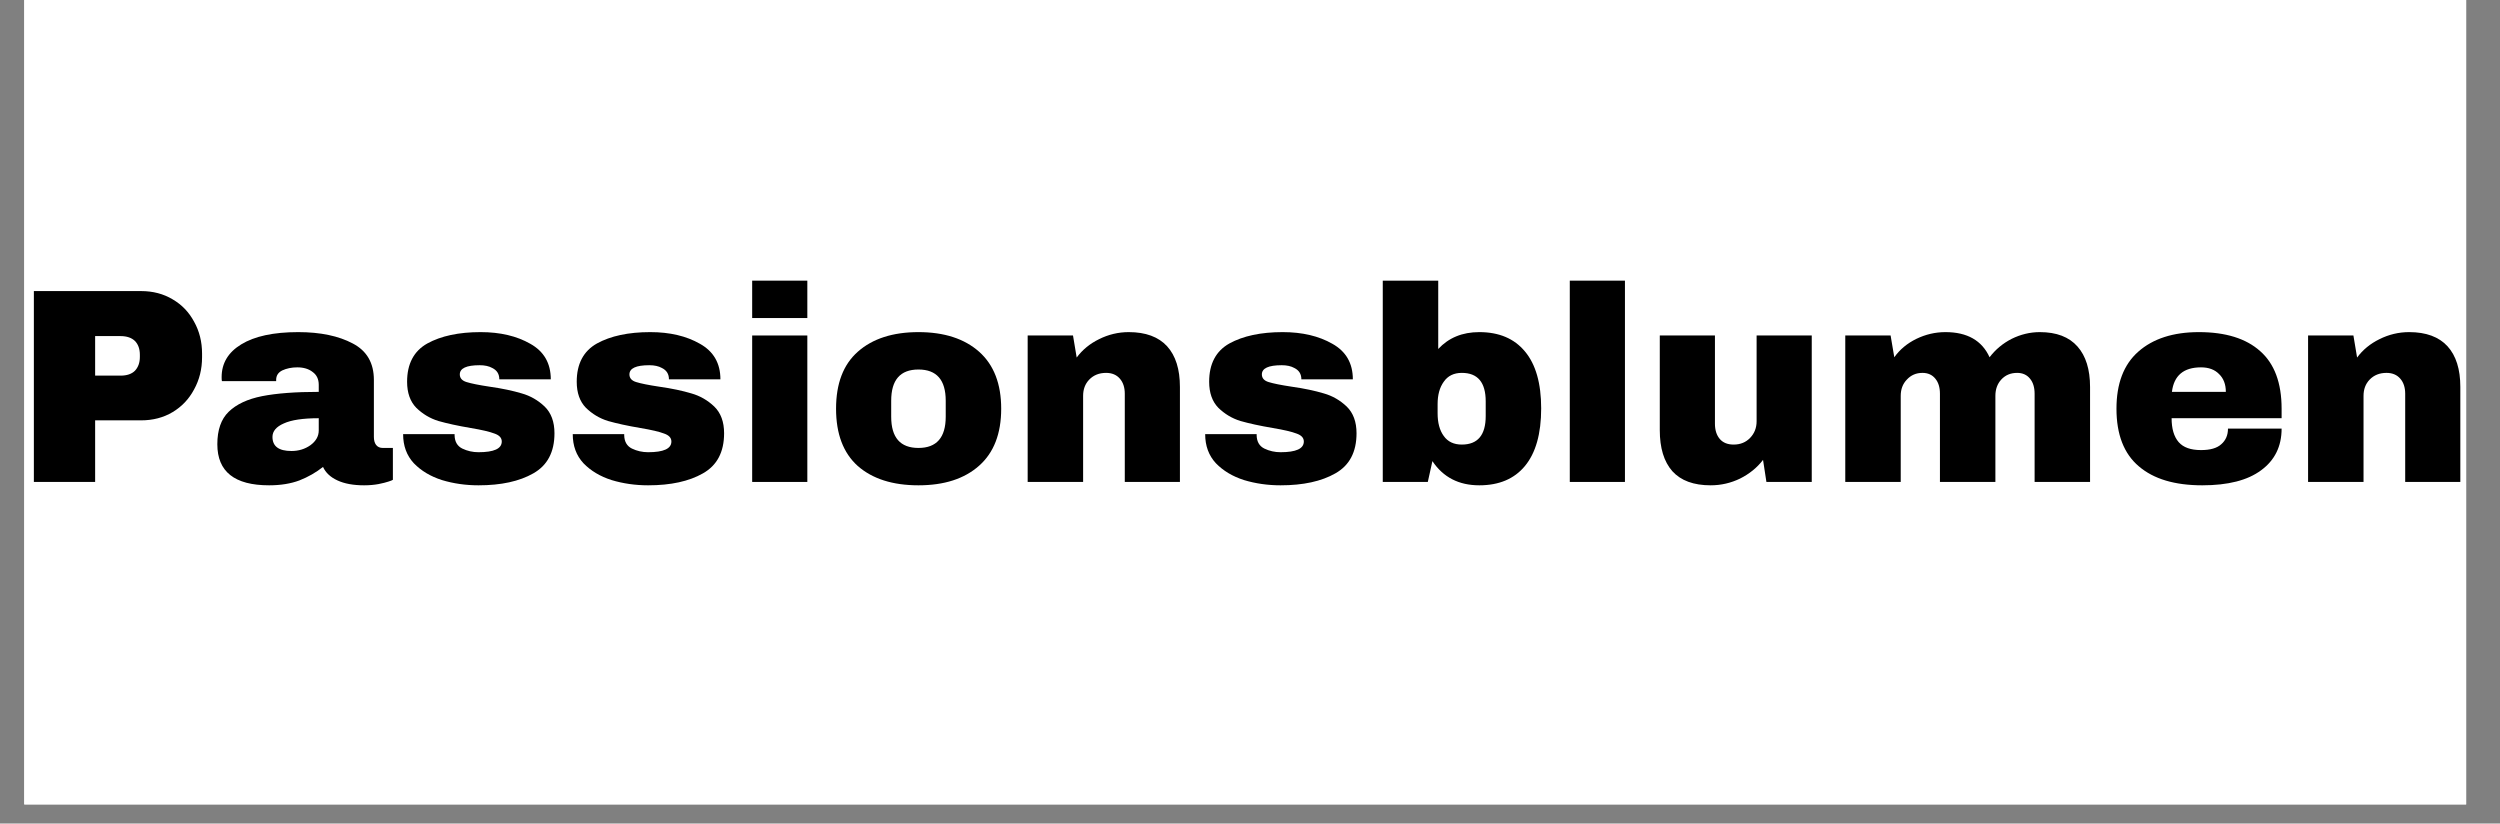 <svg version="1.2" preserveAspectRatio="xMidYMid meet" height="56" viewBox="0 0 127.5 42" zoomAndPan="magnify" width="170" xmlns:xlink="http://www.w3.org/1999/xlink" xmlns="http://www.w3.org/2000/svg"><rect x="0" y="0" width="127.5" height="42" fill="#808080" stroke="none"/><defs><clipPath id="9d678a19d3"><path d="M 1.238 0 L 125.773 0 L 125.773 41.023 L 1.238 41.023 Z M 1.238 0"></path></clipPath><clipPath id="411e90fb09"><path d="M 1.238 14 L 11 14 L 11 25 L 1.238 25 Z M 1.238 14"></path></clipPath><clipPath id="46f5d747b5"><path d="M 117 16 L 125.773 16 L 125.773 25 L 117 25 Z M 117 16"></path></clipPath></defs><g id="f00dfdf906"><g clip-path="url(#9d678a19d3)" clip-rule="nonzero"><path d="M 1.238 0 L 125.773 0 L 125.773 41.023 L 1.238 41.023 Z M 1.238 0" style="stroke:none;fill-rule:nonzero;fill:#ffffff;fill-opacity:1;"></path><path d="M 1.238 0 L 125.773 0 L 125.773 41.023 L 1.238 41.023 Z M 1.238 0" style="stroke:none;fill-rule:nonzero;fill:#ffffff;fill-opacity:1;"></path></g><g clip-path="url(#411e90fb09)" clip-rule="nonzero"><g style="fill:#000000;fill-opacity:1;"><g transform="translate(0.68, 24.579)"><path d="M 6.516 -9.734 C 7.117 -9.734 7.656 -9.594 8.125 -9.312 C 8.594 -9.039 8.957 -8.66 9.219 -8.172 C 9.488 -7.691 9.625 -7.148 9.625 -6.547 L 9.625 -6.359 C 9.625 -5.754 9.488 -5.207 9.219 -4.719 C 8.957 -4.227 8.594 -3.844 8.125 -3.562 C 7.656 -3.281 7.117 -3.141 6.516 -3.141 L 4.172 -3.141 L 4.172 0 L 1.047 0 L 1.047 -9.734 Z M 4.172 -5.422 L 5.469 -5.422 C 5.789 -5.422 6.035 -5.504 6.203 -5.672 C 6.367 -5.848 6.453 -6.082 6.453 -6.375 L 6.453 -6.484 C 6.453 -6.785 6.367 -7.02 6.203 -7.188 C 6.035 -7.352 5.789 -7.438 5.469 -7.438 L 4.172 -7.438 Z M 4.172 -5.422" style="stroke:none"></path></g></g></g><g style="fill:#000000;fill-opacity:1;"><g transform="translate(10.662, 24.579)"><path d="M 4.547 -7.641 C 5.68 -7.641 6.609 -7.445 7.328 -7.062 C 8.047 -6.688 8.406 -6.066 8.406 -5.203 L 8.406 -2.297 C 8.406 -2.129 8.441 -1.992 8.516 -1.891 C 8.598 -1.785 8.711 -1.734 8.859 -1.734 L 9.375 -1.734 L 9.375 -0.109 C 9.344 -0.086 9.266 -0.055 9.141 -0.016 C 9.023 0.023 8.859 0.066 8.641 0.109 C 8.43 0.148 8.188 0.172 7.906 0.172 C 7.352 0.172 6.898 0.086 6.547 -0.078 C 6.191 -0.242 5.945 -0.473 5.812 -0.766 C 5.457 -0.484 5.055 -0.254 4.609 -0.078 C 4.172 0.086 3.656 0.172 3.062 0.172 C 1.301 0.172 0.422 -0.523 0.422 -1.922 C 0.422 -2.648 0.613 -3.203 1 -3.578 C 1.395 -3.961 1.961 -4.227 2.703 -4.375 C 3.441 -4.52 4.406 -4.594 5.594 -4.594 L 5.594 -4.953 C 5.594 -5.242 5.488 -5.461 5.281 -5.609 C 5.082 -5.766 4.82 -5.844 4.5 -5.844 C 4.207 -5.844 3.953 -5.789 3.734 -5.688 C 3.523 -5.582 3.422 -5.422 3.422 -5.203 L 3.422 -5.141 L 0.656 -5.141 C 0.645 -5.18 0.641 -5.25 0.641 -5.344 C 0.641 -6.051 0.973 -6.609 1.641 -7.016 C 2.316 -7.43 3.285 -7.641 4.547 -7.641 Z M 5.594 -3.25 C 4.789 -3.25 4.195 -3.16 3.812 -2.984 C 3.426 -2.816 3.234 -2.586 3.234 -2.297 C 3.234 -1.816 3.555 -1.578 4.203 -1.578 C 4.566 -1.578 4.891 -1.676 5.172 -1.875 C 5.453 -2.082 5.594 -2.332 5.594 -2.625 Z M 5.594 -3.25" style="stroke:none"></path></g></g><g style="fill:#000000;fill-opacity:1;"><g transform="translate(20.106, 24.579)"><path d="M 4.406 -7.641 C 5.406 -7.641 6.25 -7.441 6.938 -7.047 C 7.633 -6.66 7.984 -6.055 7.984 -5.234 L 5.359 -5.234 C 5.359 -5.504 5.238 -5.695 5 -5.812 C 4.832 -5.906 4.617 -5.953 4.359 -5.953 C 3.68 -5.953 3.344 -5.797 3.344 -5.484 C 3.344 -5.297 3.457 -5.164 3.688 -5.094 C 3.926 -5.02 4.316 -4.941 4.859 -4.859 C 5.516 -4.766 6.062 -4.648 6.5 -4.516 C 6.945 -4.391 7.336 -4.164 7.672 -3.844 C 8.004 -3.52 8.172 -3.066 8.172 -2.484 C 8.172 -1.523 7.812 -0.844 7.094 -0.438 C 6.383 -0.031 5.453 0.172 4.297 0.172 C 3.641 0.172 3.02 0.082 2.438 -0.094 C 1.852 -0.281 1.375 -0.566 1 -0.953 C 0.633 -1.348 0.453 -1.844 0.453 -2.438 L 3.078 -2.438 L 3.078 -2.375 C 3.086 -2.051 3.219 -1.828 3.469 -1.703 C 3.727 -1.578 4.004 -1.516 4.297 -1.516 C 5.086 -1.516 5.484 -1.695 5.484 -2.062 C 5.484 -2.25 5.359 -2.383 5.109 -2.469 C 4.867 -2.562 4.469 -2.656 3.906 -2.75 C 3.238 -2.863 2.688 -2.984 2.25 -3.109 C 1.82 -3.242 1.445 -3.469 1.125 -3.781 C 0.812 -4.102 0.656 -4.547 0.656 -5.109 C 0.656 -6.023 1 -6.676 1.688 -7.062 C 2.383 -7.445 3.289 -7.641 4.406 -7.641 Z M 4.406 -7.641" style="stroke:none"></path></g></g><g style="fill:#000000;fill-opacity:1;"><g transform="translate(28.757, 24.579)"><path d="M 4.406 -7.641 C 5.406 -7.641 6.25 -7.441 6.938 -7.047 C 7.633 -6.66 7.984 -6.055 7.984 -5.234 L 5.359 -5.234 C 5.359 -5.504 5.238 -5.695 5 -5.812 C 4.832 -5.906 4.617 -5.953 4.359 -5.953 C 3.68 -5.953 3.344 -5.797 3.344 -5.484 C 3.344 -5.297 3.457 -5.164 3.688 -5.094 C 3.926 -5.02 4.316 -4.941 4.859 -4.859 C 5.516 -4.766 6.062 -4.648 6.5 -4.516 C 6.945 -4.391 7.336 -4.164 7.672 -3.844 C 8.004 -3.52 8.172 -3.066 8.172 -2.484 C 8.172 -1.523 7.812 -0.844 7.094 -0.438 C 6.383 -0.031 5.453 0.172 4.297 0.172 C 3.641 0.172 3.02 0.082 2.438 -0.094 C 1.852 -0.281 1.375 -0.566 1 -0.953 C 0.633 -1.348 0.453 -1.844 0.453 -2.438 L 3.078 -2.438 L 3.078 -2.375 C 3.086 -2.051 3.219 -1.828 3.469 -1.703 C 3.727 -1.578 4.004 -1.516 4.297 -1.516 C 5.086 -1.516 5.484 -1.695 5.484 -2.062 C 5.484 -2.25 5.359 -2.383 5.109 -2.469 C 4.867 -2.562 4.469 -2.656 3.906 -2.75 C 3.238 -2.863 2.688 -2.984 2.25 -3.109 C 1.82 -3.242 1.445 -3.469 1.125 -3.781 C 0.812 -4.102 0.656 -4.547 0.656 -5.109 C 0.656 -6.023 1 -6.676 1.688 -7.062 C 2.383 -7.445 3.289 -7.641 4.406 -7.641 Z M 4.406 -7.641" style="stroke:none"></path></g></g><g style="fill:#000000;fill-opacity:1;"><g transform="translate(37.408, 24.579)"><path d="M 0.953 -8.359 L 0.953 -10.266 L 3.766 -10.266 L 3.766 -8.359 Z M 0.953 0 L 0.953 -7.469 L 3.766 -7.469 L 3.766 0 Z M 0.953 0" style="stroke:none"></path></g></g><g style="fill:#000000;fill-opacity:1;"><g transform="translate(42.123, 24.579)"><path d="M 4.719 -7.641 C 6.031 -7.641 7.062 -7.305 7.812 -6.641 C 8.562 -5.973 8.938 -5.004 8.938 -3.734 C 8.938 -2.461 8.562 -1.492 7.812 -0.828 C 7.062 -0.16 6.031 0.172 4.719 0.172 C 3.406 0.172 2.375 -0.156 1.625 -0.812 C 0.883 -1.477 0.516 -2.453 0.516 -3.734 C 0.516 -5.016 0.883 -5.984 1.625 -6.641 C 2.375 -7.305 3.406 -7.641 4.719 -7.641 Z M 4.719 -5.734 C 3.789 -5.734 3.328 -5.203 3.328 -4.141 L 3.328 -3.328 C 3.328 -2.266 3.789 -1.734 4.719 -1.734 C 5.645 -1.734 6.109 -2.266 6.109 -3.328 L 6.109 -4.141 C 6.109 -5.203 5.645 -5.734 4.719 -5.734 Z M 4.719 -5.734" style="stroke:none"></path></g></g><g style="fill:#000000;fill-opacity:1;"><g transform="translate(51.567, 24.579)"><path d="M 6 -7.641 C 6.863 -7.641 7.516 -7.398 7.953 -6.922 C 8.391 -6.441 8.609 -5.75 8.609 -4.844 L 8.609 0 L 5.797 0 L 5.797 -4.5 C 5.797 -4.82 5.711 -5.078 5.547 -5.266 C 5.379 -5.461 5.145 -5.562 4.844 -5.562 C 4.488 -5.562 4.203 -5.445 3.984 -5.219 C 3.773 -5 3.672 -4.723 3.672 -4.391 L 3.672 0 L 0.844 0 L 0.844 -7.469 L 3.156 -7.469 L 3.344 -6.344 C 3.633 -6.738 4.016 -7.051 4.484 -7.281 C 4.961 -7.52 5.469 -7.641 6 -7.641 Z M 6 -7.641" style="stroke:none"></path></g></g><g style="fill:#000000;fill-opacity:1;"><g transform="translate(61.011, 24.579)"><path d="M 4.406 -7.641 C 5.406 -7.641 6.25 -7.441 6.938 -7.047 C 7.633 -6.66 7.984 -6.055 7.984 -5.234 L 5.359 -5.234 C 5.359 -5.504 5.238 -5.695 5 -5.812 C 4.832 -5.906 4.617 -5.953 4.359 -5.953 C 3.68 -5.953 3.344 -5.797 3.344 -5.484 C 3.344 -5.297 3.457 -5.164 3.688 -5.094 C 3.926 -5.02 4.316 -4.941 4.859 -4.859 C 5.516 -4.766 6.062 -4.648 6.5 -4.516 C 6.945 -4.391 7.336 -4.164 7.672 -3.844 C 8.004 -3.52 8.172 -3.066 8.172 -2.484 C 8.172 -1.523 7.812 -0.844 7.094 -0.438 C 6.383 -0.031 5.453 0.172 4.297 0.172 C 3.641 0.172 3.02 0.082 2.438 -0.094 C 1.852 -0.281 1.375 -0.566 1 -0.953 C 0.633 -1.348 0.453 -1.844 0.453 -2.438 L 3.078 -2.438 L 3.078 -2.375 C 3.086 -2.051 3.219 -1.828 3.469 -1.703 C 3.727 -1.578 4.004 -1.516 4.297 -1.516 C 5.086 -1.516 5.484 -1.695 5.484 -2.062 C 5.484 -2.25 5.359 -2.383 5.109 -2.469 C 4.867 -2.562 4.469 -2.656 3.906 -2.75 C 3.238 -2.863 2.688 -2.984 2.25 -3.109 C 1.82 -3.242 1.445 -3.469 1.125 -3.781 C 0.812 -4.102 0.656 -4.547 0.656 -5.109 C 0.656 -6.023 1 -6.676 1.688 -7.062 C 2.383 -7.445 3.289 -7.641 4.406 -7.641 Z M 4.406 -7.641" style="stroke:none"></path></g></g><g style="fill:#000000;fill-opacity:1;"><g transform="translate(69.662, 24.579)"><path d="M 3.688 -6.781 C 4.219 -7.352 4.914 -7.641 5.781 -7.641 C 6.789 -7.641 7.566 -7.312 8.109 -6.656 C 8.66 -6 8.938 -5.031 8.938 -3.75 C 8.938 -2.457 8.66 -1.477 8.109 -0.812 C 7.566 -0.156 6.789 0.172 5.781 0.172 C 4.738 0.172 3.941 -0.238 3.391 -1.062 L 3.156 0 L 0.859 0 L 0.859 -10.266 L 3.688 -10.266 Z M 4.891 -5.562 C 4.484 -5.562 4.176 -5.41 3.969 -5.109 C 3.758 -4.816 3.656 -4.438 3.656 -3.969 L 3.656 -3.5 C 3.656 -3.02 3.758 -2.633 3.969 -2.344 C 4.176 -2.051 4.484 -1.906 4.891 -1.906 C 5.703 -1.906 6.109 -2.391 6.109 -3.359 L 6.109 -4.109 C 6.109 -5.078 5.703 -5.562 4.891 -5.562 Z M 4.891 -5.562" style="stroke:none"></path></g></g><g style="fill:#000000;fill-opacity:1;"><g transform="translate(79.106, 24.579)"><path d="M 0.953 0 L 0.953 -10.266 L 3.766 -10.266 L 3.766 0 Z M 0.953 0" style="stroke:none"></path></g></g><g style="fill:#000000;fill-opacity:1;"><g transform="translate(83.821, 24.579)"><path d="M 6.266 0 L 6.094 -1.125 C 5.789 -0.727 5.398 -0.41 4.922 -0.172 C 4.453 0.055 3.953 0.172 3.422 0.172 C 2.555 0.172 1.906 -0.066 1.469 -0.547 C 1.039 -1.035 0.828 -1.734 0.828 -2.641 L 0.828 -7.469 L 3.641 -7.469 L 3.641 -2.969 C 3.641 -2.645 3.723 -2.383 3.891 -2.188 C 4.055 -2 4.289 -1.906 4.594 -1.906 C 4.938 -1.906 5.219 -2.02 5.438 -2.25 C 5.656 -2.477 5.766 -2.758 5.766 -3.094 L 5.766 -7.469 L 8.578 -7.469 L 8.578 0 Z M 6.266 0" style="stroke:none"></path></g></g><g style="fill:#000000;fill-opacity:1;"><g transform="translate(93.265, 24.579)"><path d="M 10.766 -7.641 C 11.617 -7.641 12.258 -7.395 12.688 -6.906 C 13.113 -6.426 13.328 -5.738 13.328 -4.844 L 13.328 0 L 10.5 0 L 10.5 -4.5 C 10.5 -4.82 10.422 -5.078 10.266 -5.266 C 10.109 -5.461 9.891 -5.562 9.609 -5.562 C 9.273 -5.562 9.004 -5.445 8.797 -5.219 C 8.598 -5 8.5 -4.723 8.5 -4.391 L 8.5 0 L 5.672 0 L 5.672 -4.5 C 5.672 -4.82 5.594 -5.078 5.438 -5.266 C 5.281 -5.461 5.062 -5.562 4.781 -5.562 C 4.457 -5.562 4.191 -5.445 3.984 -5.219 C 3.773 -5 3.672 -4.723 3.672 -4.391 L 3.672 0 L 0.844 0 L 0.844 -7.469 L 3.156 -7.469 L 3.344 -6.359 C 3.625 -6.754 4 -7.066 4.469 -7.297 C 4.938 -7.523 5.43 -7.641 5.953 -7.641 C 7.066 -7.641 7.816 -7.211 8.203 -6.359 C 8.504 -6.754 8.879 -7.066 9.328 -7.297 C 9.785 -7.523 10.266 -7.641 10.766 -7.641 Z M 10.766 -7.641" style="stroke:none"></path></g></g><g style="fill:#000000;fill-opacity:1;"><g transform="translate(107.424, 24.579)"><path d="M 4.719 -7.641 C 6.082 -7.641 7.125 -7.316 7.844 -6.672 C 8.57 -6.035 8.938 -5.055 8.938 -3.734 L 8.938 -3.25 L 3.328 -3.25 C 3.328 -2.719 3.445 -2.312 3.688 -2.031 C 3.926 -1.758 4.305 -1.625 4.828 -1.625 C 5.297 -1.625 5.641 -1.723 5.859 -1.922 C 6.086 -2.117 6.203 -2.383 6.203 -2.719 L 8.938 -2.719 C 8.938 -1.812 8.586 -1.102 7.891 -0.594 C 7.203 -0.082 6.203 0.172 4.891 0.172 C 3.492 0.172 2.414 -0.148 1.656 -0.797 C 0.895 -1.441 0.516 -2.422 0.516 -3.734 C 0.516 -5.016 0.883 -5.984 1.625 -6.641 C 2.375 -7.305 3.406 -7.641 4.719 -7.641 Z M 4.828 -5.844 C 3.941 -5.844 3.445 -5.426 3.344 -4.594 L 6.094 -4.594 C 6.094 -4.977 5.977 -5.281 5.75 -5.5 C 5.531 -5.727 5.223 -5.844 4.828 -5.844 Z M 4.828 -5.844" style="stroke:none"></path></g></g><g clip-path="url(#46f5d747b5)" clip-rule="nonzero"><g style="fill:#000000;fill-opacity:1;"><g transform="translate(116.868, 24.579)"><path d="M 6 -7.641 C 6.863 -7.641 7.516 -7.398 7.953 -6.922 C 8.391 -6.441 8.609 -5.75 8.609 -4.844 L 8.609 0 L 5.797 0 L 5.797 -4.5 C 5.797 -4.82 5.711 -5.078 5.547 -5.266 C 5.379 -5.461 5.145 -5.562 4.844 -5.562 C 4.488 -5.562 4.203 -5.445 3.984 -5.219 C 3.773 -5 3.672 -4.723 3.672 -4.391 L 3.672 0 L 0.844 0 L 0.844 -7.469 L 3.156 -7.469 L 3.344 -6.344 C 3.633 -6.738 4.016 -7.051 4.484 -7.281 C 4.961 -7.52 5.469 -7.641 6 -7.641 Z M 6 -7.641" style="stroke:none"></path></g></g></g></g></svg>